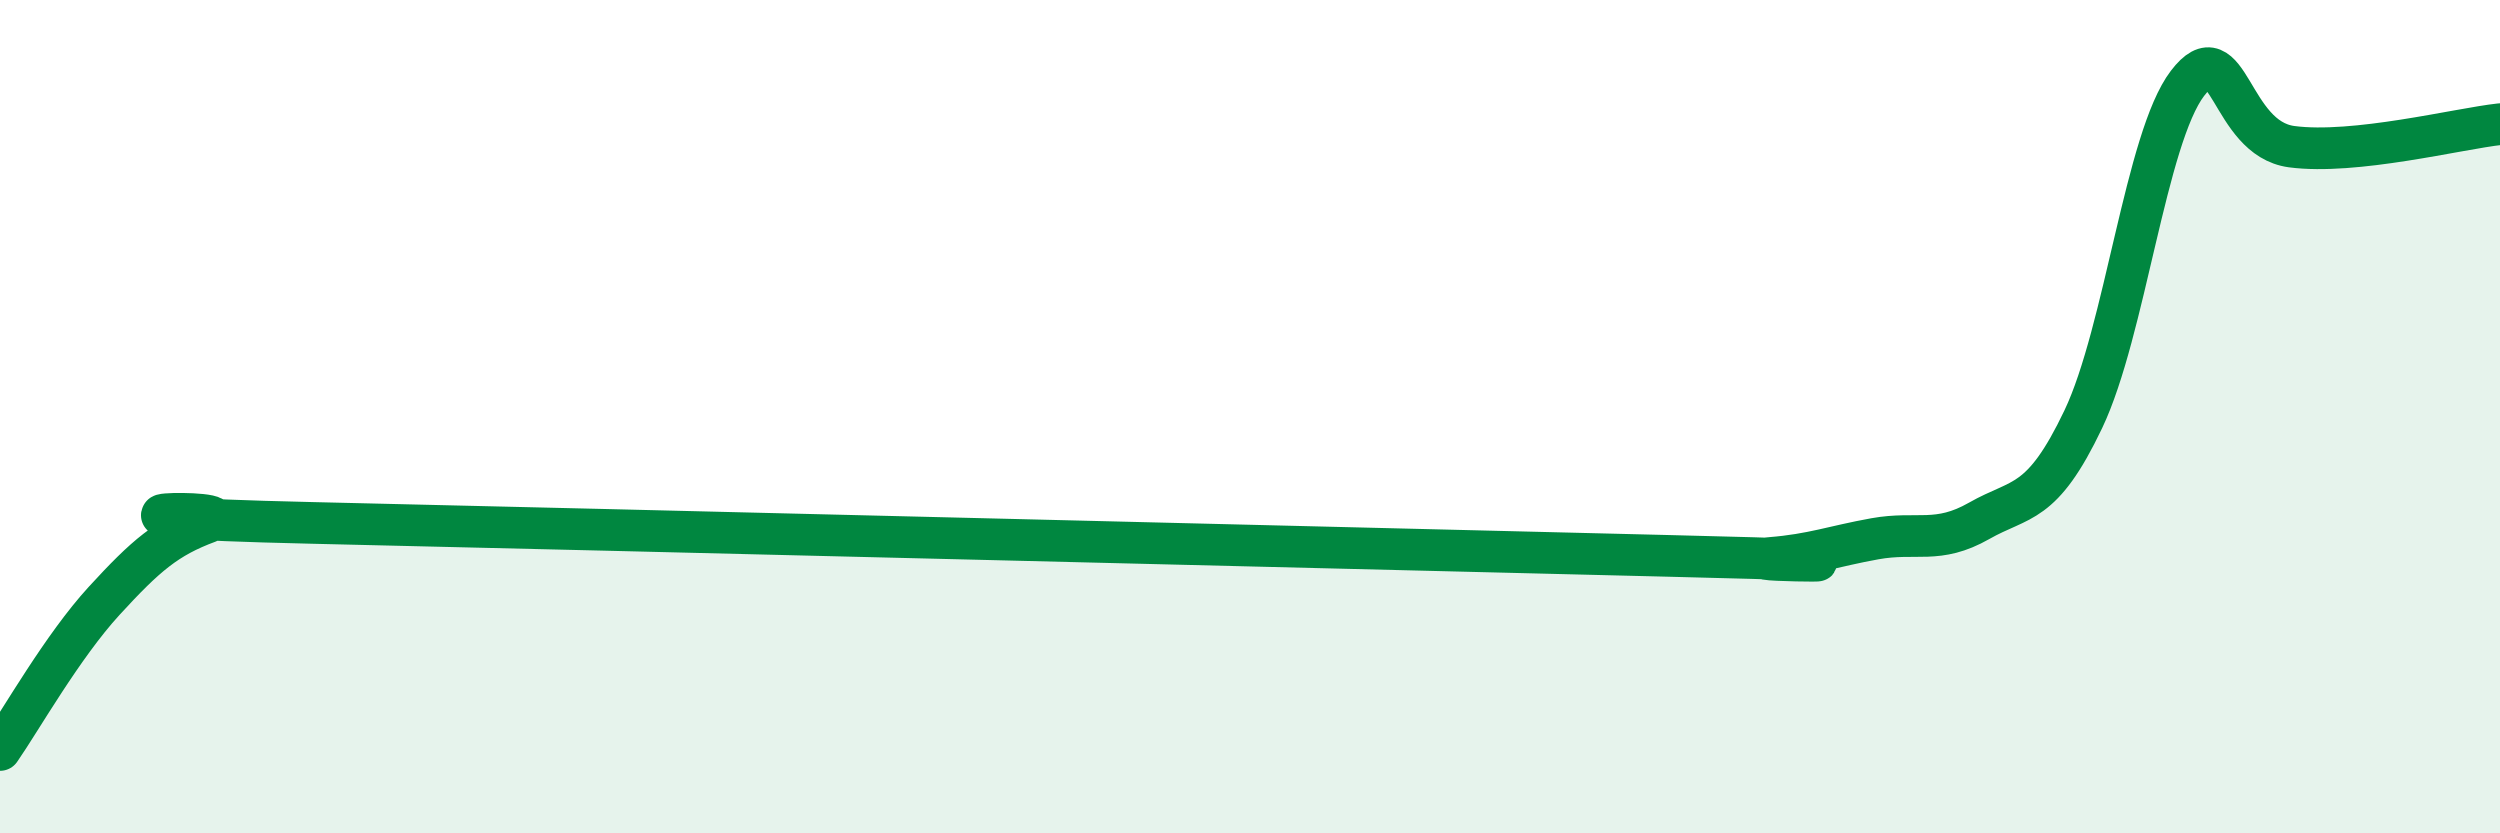 
    <svg width="60" height="20" viewBox="0 0 60 20" xmlns="http://www.w3.org/2000/svg">
      <path
        d="M 0,18 C 0.5,17.28 1.5,15.51 2.5,14.42 C 3.5,13.33 4,12.9 5,12.53 C 6,12.16 0.5,12.39 7.5,12.55 C 14.5,12.71 33,13.17 40,13.34 C 47,13.51 41.5,13.47 42.5,13.39 C 43.5,13.31 44,13.11 45,12.93 C 46,12.75 46.5,13.07 47.5,12.5 C 48.5,11.93 49,12.16 50,10.06 C 51,7.96 51.5,3.31 52.5,2 C 53.5,0.69 53.5,3.32 55,3.52 C 56.5,3.72 59,3.09 60,2.98L60 20L0 20Z"
        fill="#008740"
        opacity="0.1"
        stroke-linecap="round"
        stroke-linejoin="round"
      />
      <path
        d="M 0,18 C 0.5,17.28 1.5,15.51 2.5,14.42 C 3.5,13.33 4,12.9 5,12.53 C 6,12.16 0.5,12.39 7.5,12.55 C 14.5,12.71 33,13.17 40,13.34 C 47,13.51 41.5,13.47 42.5,13.39 C 43.5,13.31 44,13.11 45,12.93 C 46,12.75 46.5,13.07 47.5,12.5 C 48.5,11.93 49,12.16 50,10.06 C 51,7.96 51.5,3.31 52.5,2 C 53.5,0.69 53.5,3.32 55,3.52 C 56.5,3.72 59,3.09 60,2.98"
        stroke="#008740"
        stroke-width="1"
        fill="none"
        stroke-linecap="round"
        stroke-linejoin="round"
      />
    </svg>
  